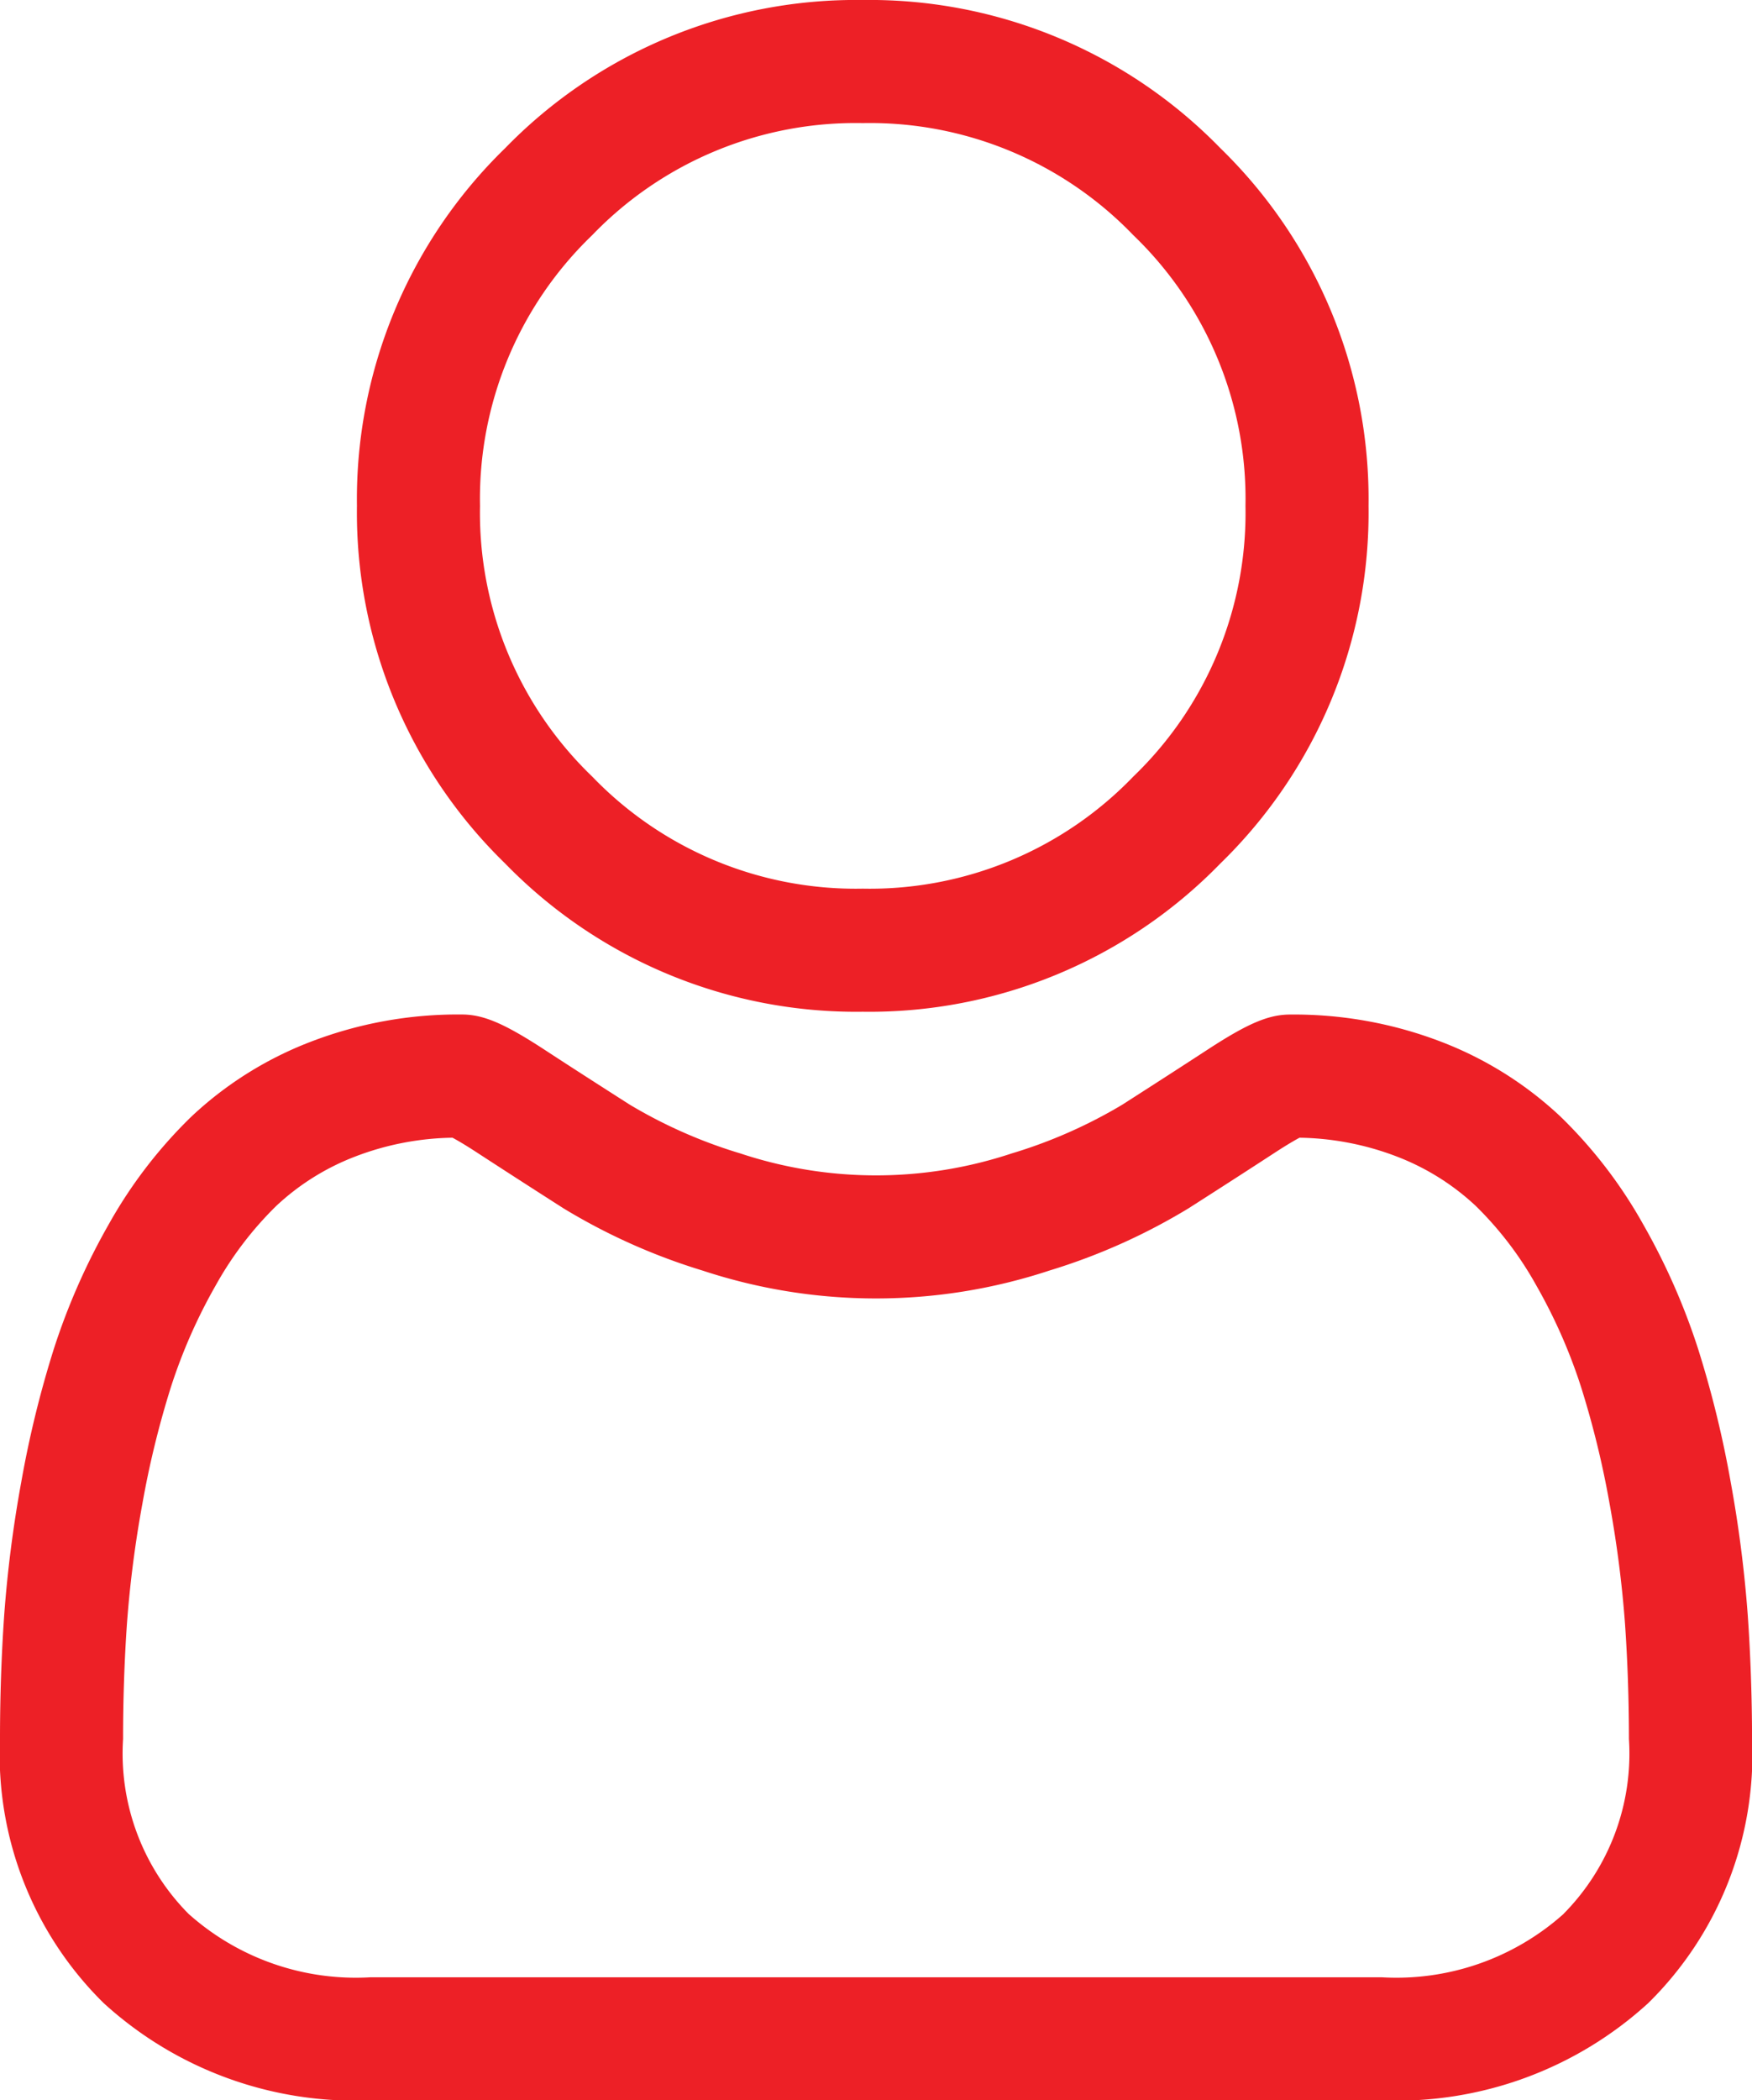 <svg xmlns="http://www.w3.org/2000/svg" width="67.579" height="81" viewBox="0 0 67.579 81"><defs><style>.a{fill:#ed2026;}</style></defs><path class="a" d="M33.278,39.018A18.878,18.878,0,0,0,47.073,33.3a18.879,18.879,0,0,0,5.715-13.794A18.88,18.88,0,0,0,47.072,5.714,18.881,18.881,0,0,0,33.278,0,18.876,18.876,0,0,0,19.484,5.715a18.878,18.878,0,0,0-5.716,13.793A18.878,18.878,0,0,0,19.484,33.3,18.884,18.884,0,0,0,33.278,39.018ZM22.841,9.071A14.1,14.1,0,0,1,33.278,4.747,14.1,14.1,0,0,1,43.716,9.071a14.1,14.1,0,0,1,4.325,10.437,14.1,14.1,0,0,1-4.325,10.438,14.1,14.1,0,0,1-10.438,4.325,14.106,14.106,0,0,1-10.437-4.325,14.1,14.1,0,0,1-4.326-10.438A14.1,14.1,0,0,1,22.841,9.071Zm0,0"/><path class="a" d="M67.415,62.285a48.188,48.188,0,0,0-.656-5.118A40.325,40.325,0,0,0,65.5,52.021a25.42,25.42,0,0,0-2.116-4.8,18.092,18.092,0,0,0-3.189-4.157,14.065,14.065,0,0,0-4.582-2.879,15.837,15.837,0,0,0-5.85-1.059c-.827,0-1.627.339-3.171,1.345-.95.62-2.062,1.337-3.3,2.13a18.927,18.927,0,0,1-4.274,1.883,16.6,16.6,0,0,1-10.455,0A18.87,18.87,0,0,1,24.289,42.6c-1.229-.785-2.342-1.5-3.306-2.131-1.543-1.005-2.343-1.345-3.17-1.345a15.816,15.816,0,0,0-5.849,1.06,14.053,14.053,0,0,0-4.583,2.879,18.1,18.1,0,0,0-3.189,4.157,25.467,25.467,0,0,0-2.115,4.8A40.421,40.421,0,0,0,.818,57.167a47.859,47.859,0,0,0-.656,5.12C.054,63.834,0,65.444,0,67.07A13.45,13.45,0,0,0,3.995,77.246,14.379,14.379,0,0,0,14.288,81h39a14.38,14.38,0,0,0,10.293-3.754,13.445,13.445,0,0,0,4-10.176C67.578,65.437,67.523,63.828,67.415,62.285Zm-7.1,11.522a9.681,9.681,0,0,1-7.021,2.447h-39a9.682,9.682,0,0,1-7.021-2.446A8.783,8.783,0,0,1,4.747,67.07c0-1.518.05-3.016.15-4.455a43.168,43.168,0,0,1,.593-4.61A35.65,35.65,0,0,1,6.6,53.469a20.733,20.733,0,0,1,1.722-3.9,13.412,13.412,0,0,1,2.344-3.072,9.33,9.33,0,0,1,3.049-1.9,10.923,10.923,0,0,1,3.738-.721c.166.088.462.257.942.57.976.636,2.1,1.361,3.344,2.156A23.518,23.518,0,0,0,27.1,49a21.339,21.339,0,0,0,13.375,0,23.545,23.545,0,0,0,5.368-2.4c1.272-.813,2.366-1.518,3.341-2.154.48-.312.776-.481.942-.57a10.93,10.93,0,0,1,3.739.721,9.344,9.344,0,0,1,3.048,1.9,13.376,13.376,0,0,1,2.344,3.073,20.663,20.663,0,0,1,1.722,3.9A35.567,35.567,0,0,1,62.087,58a43.531,43.531,0,0,1,.593,4.611h0c.1,1.433.151,2.931.152,4.453A8.782,8.782,0,0,1,60.311,73.807Zm0,0"/></svg>
